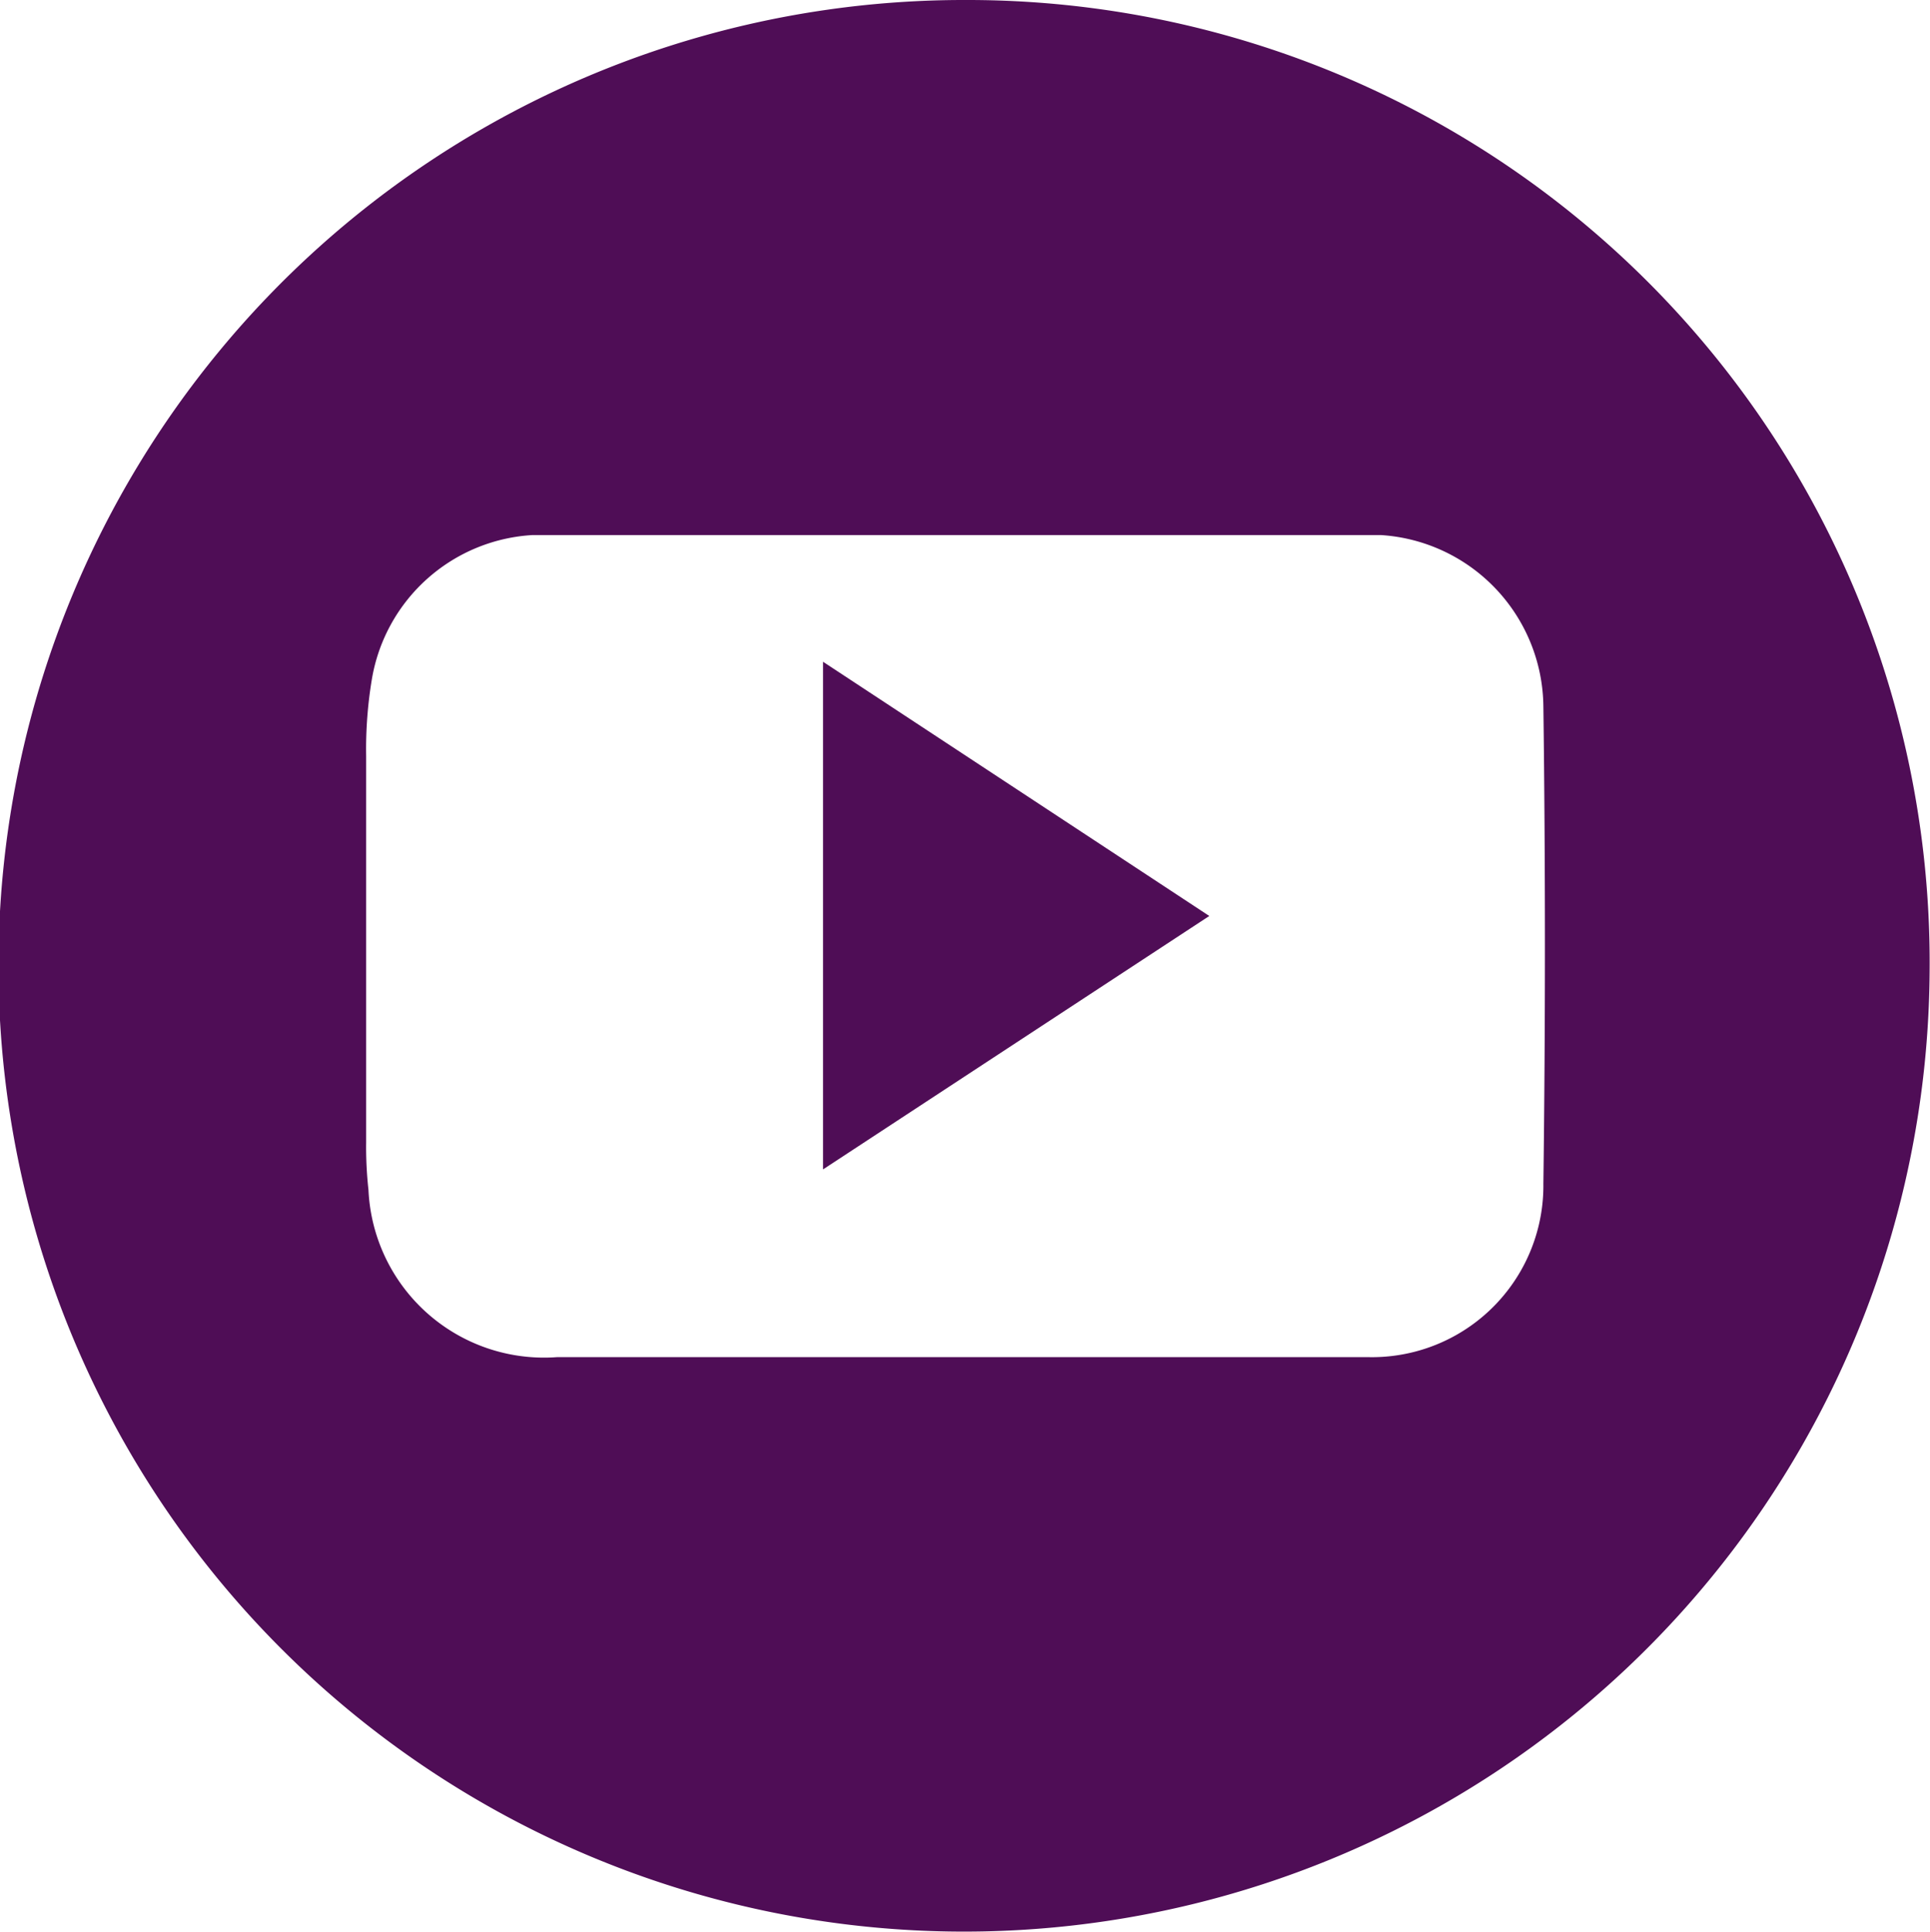 <svg id="Layer_1" data-name="Layer 1" xmlns="http://www.w3.org/2000/svg" xmlns:xlink="http://www.w3.org/1999/xlink" viewBox="0 0 49.97 50"><defs><style>.cls-1{fill:none;}.cls-2{clip-path:url(#clip-path);}.cls-3{fill:#4f0d56;}</style><clipPath id="clip-path" transform="translate(-0.04 0.13)"><rect class="cls-1" x="0.04" y="-0.13" width="49.97" height="50"/></clipPath></defs><g class="cls-2"><path class="cls-3" d="M40,30.51A4.44,4.44,0,0,1,35.48,35c-3.55,0-7.11,0-10.66,0H14.46a4.55,4.55,0,0,1-4.88-4.33,10,10,0,0,1-.06-1.23c0-3.35,0-6.7,0-10a11,11,0,0,1,.15-2,4.48,4.48,0,0,1,4.16-3.72c.36,0,.72,0,1.08,0H34.71c.36,0,.72,0,1.08,0A4.49,4.49,0,0,1,40,18.15q.08,6.18,0,12.36M25.08-.13A25,25,0,1,0,50,25,24.91,24.91,0,0,0,25.08-.13" transform="translate(-0.04 0.13)"/><path class="cls-3" d="M21.35,30.14l10-6.56L21.35,17Z" transform="translate(-0.04 0.13)"/></g></svg>
